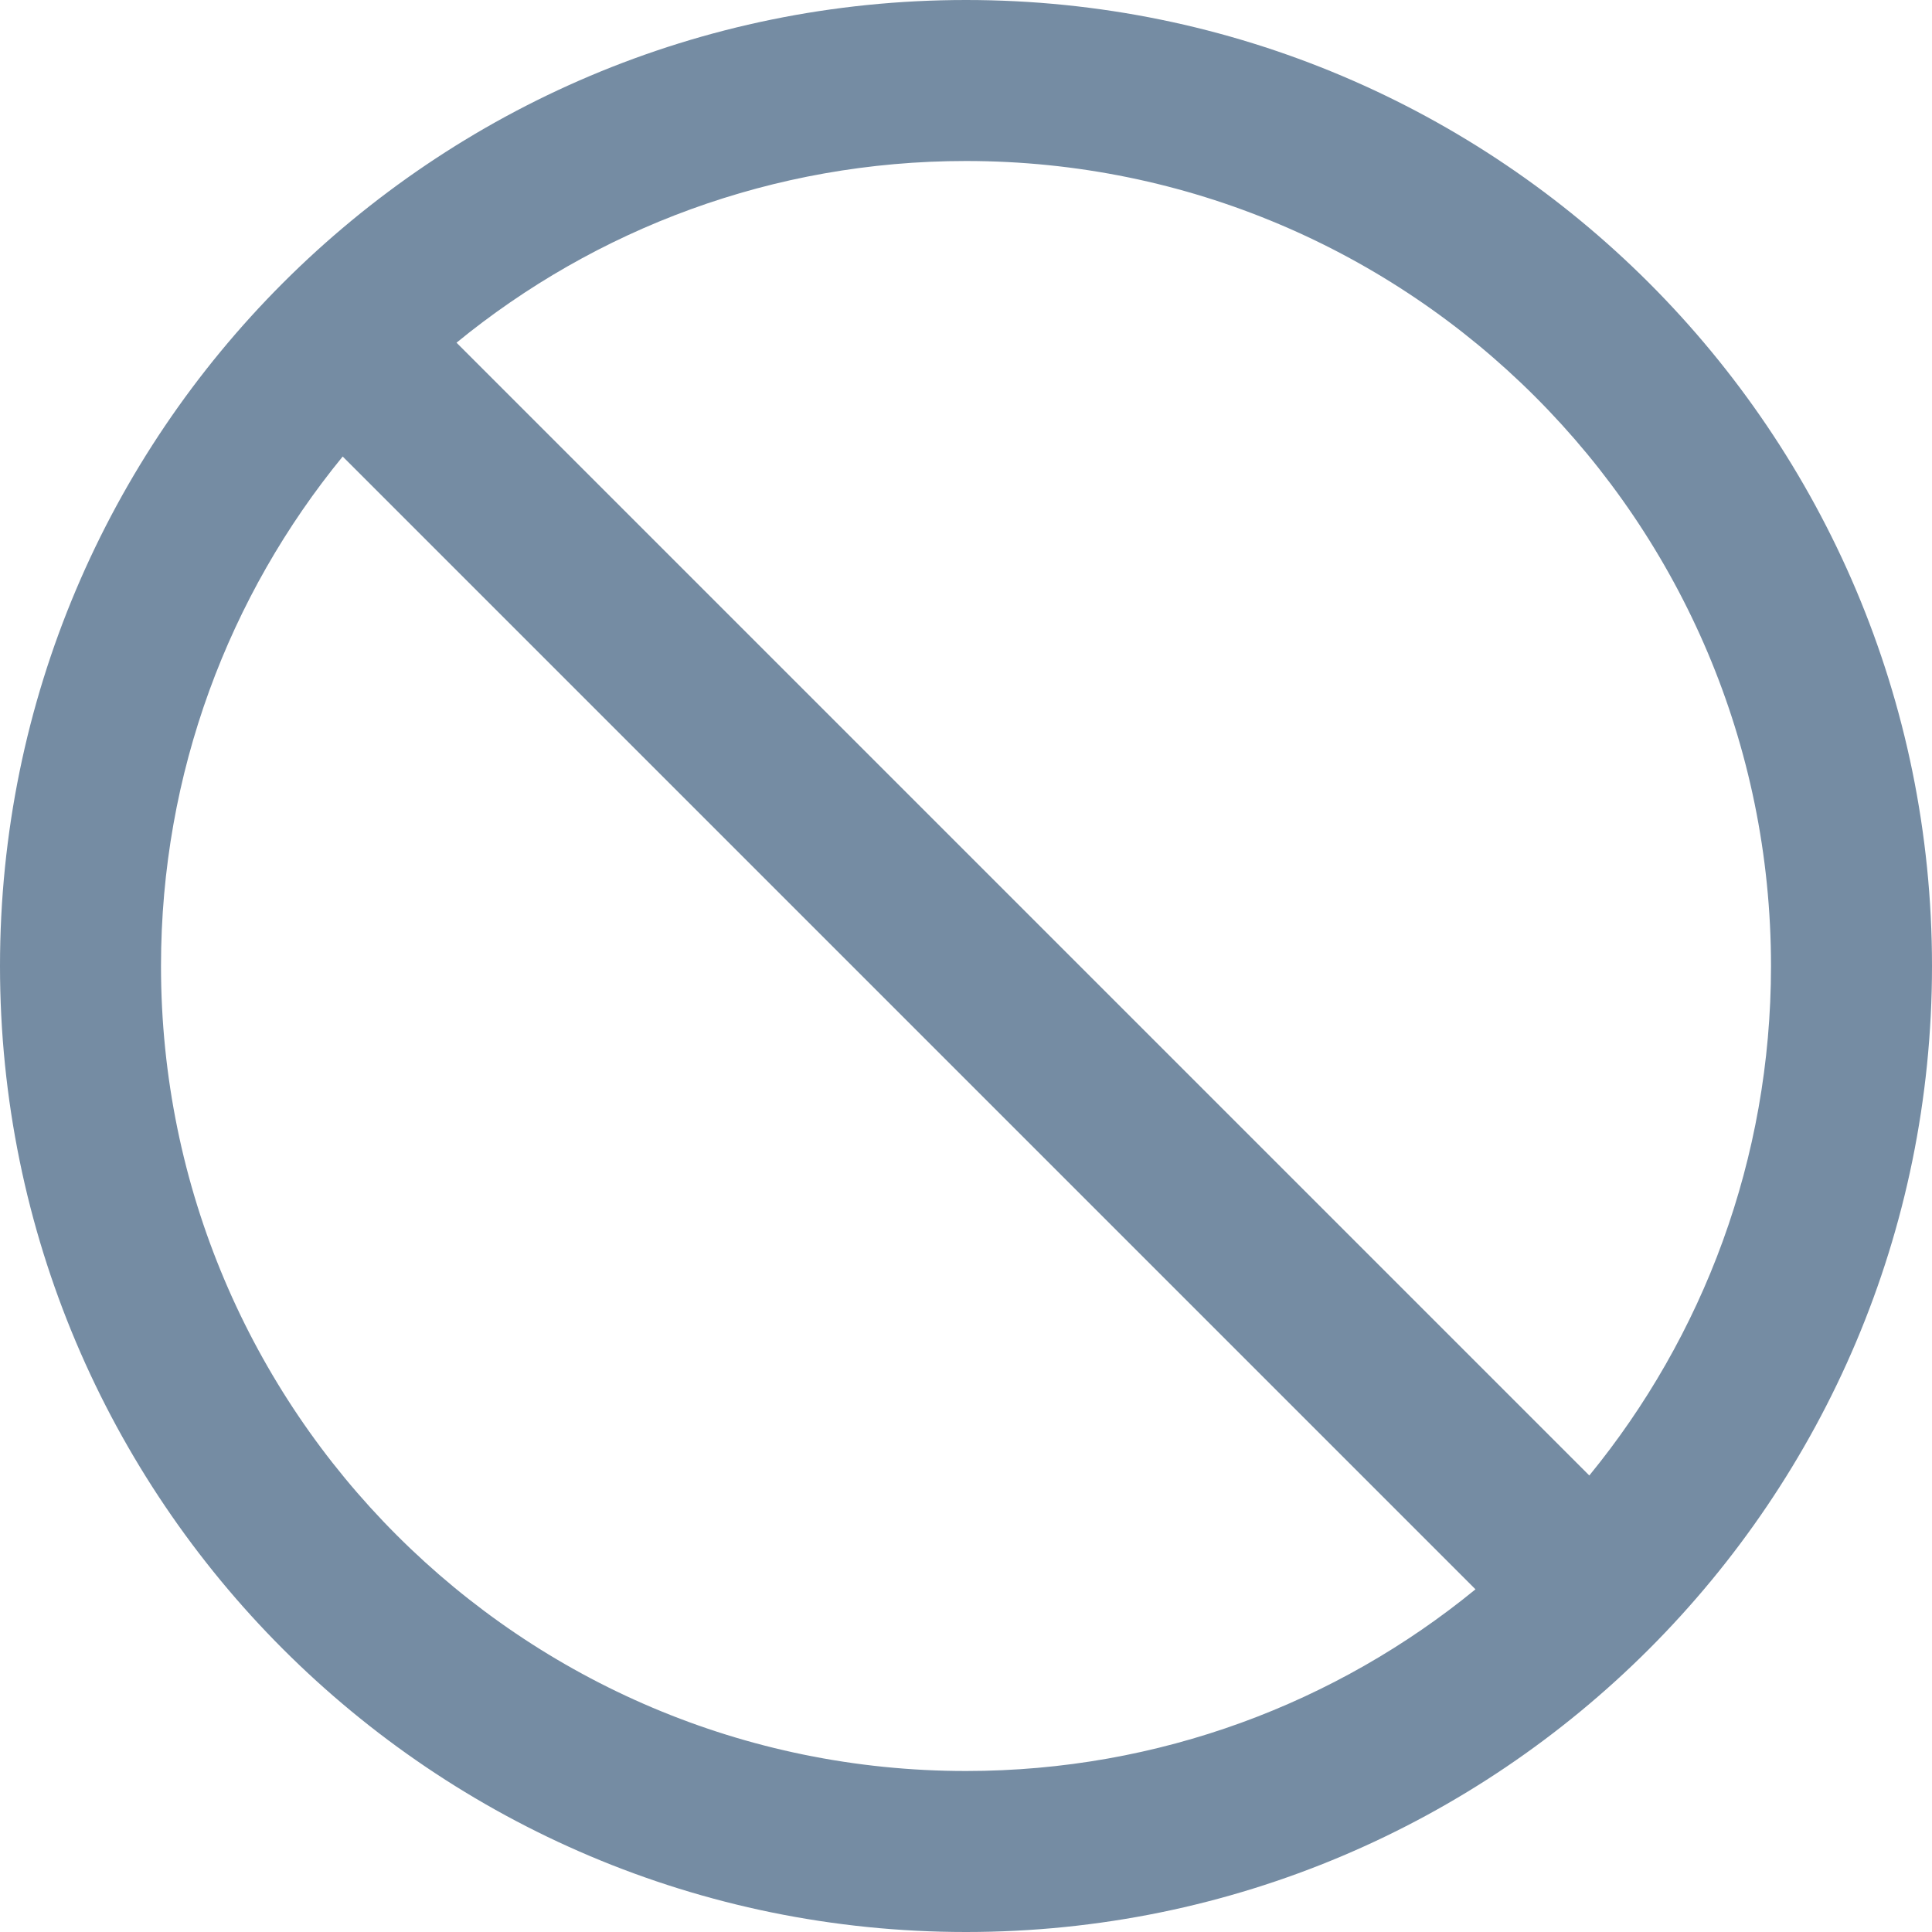 <?xml version="1.0" encoding="utf-8"?><!-- Скачано с сайта svg4.ru / Downloaded from svg4.ru -->
<svg width="800px" height="800px" viewBox="0 0 24 24" id="meteor-icon-kit__regular-ban" fill="none" xmlns="http://www.w3.org/2000/svg"><path fill-rule="evenodd" clip-rule="evenodd" d="M24 12C24 18.627 18.627 24 12 24C5.373 24 0 18.627 0 12C0 5.373 5.373 0 12 0C18.627 0 24 5.373 24 12ZM18.329 19.743C16.605 21.154 14.401 22 12 22C6.477 22 2 17.523 2 12C2 9.599 2.846 7.395 4.257 5.671L18.329 19.743ZM19.743 18.329L5.671 4.257C7.395 2.846 9.599 2 12 2C17.523 2 22 6.477 22 12C22 14.401 21.154 16.605 19.743 18.329Z" fill="#758CA3"/></svg>